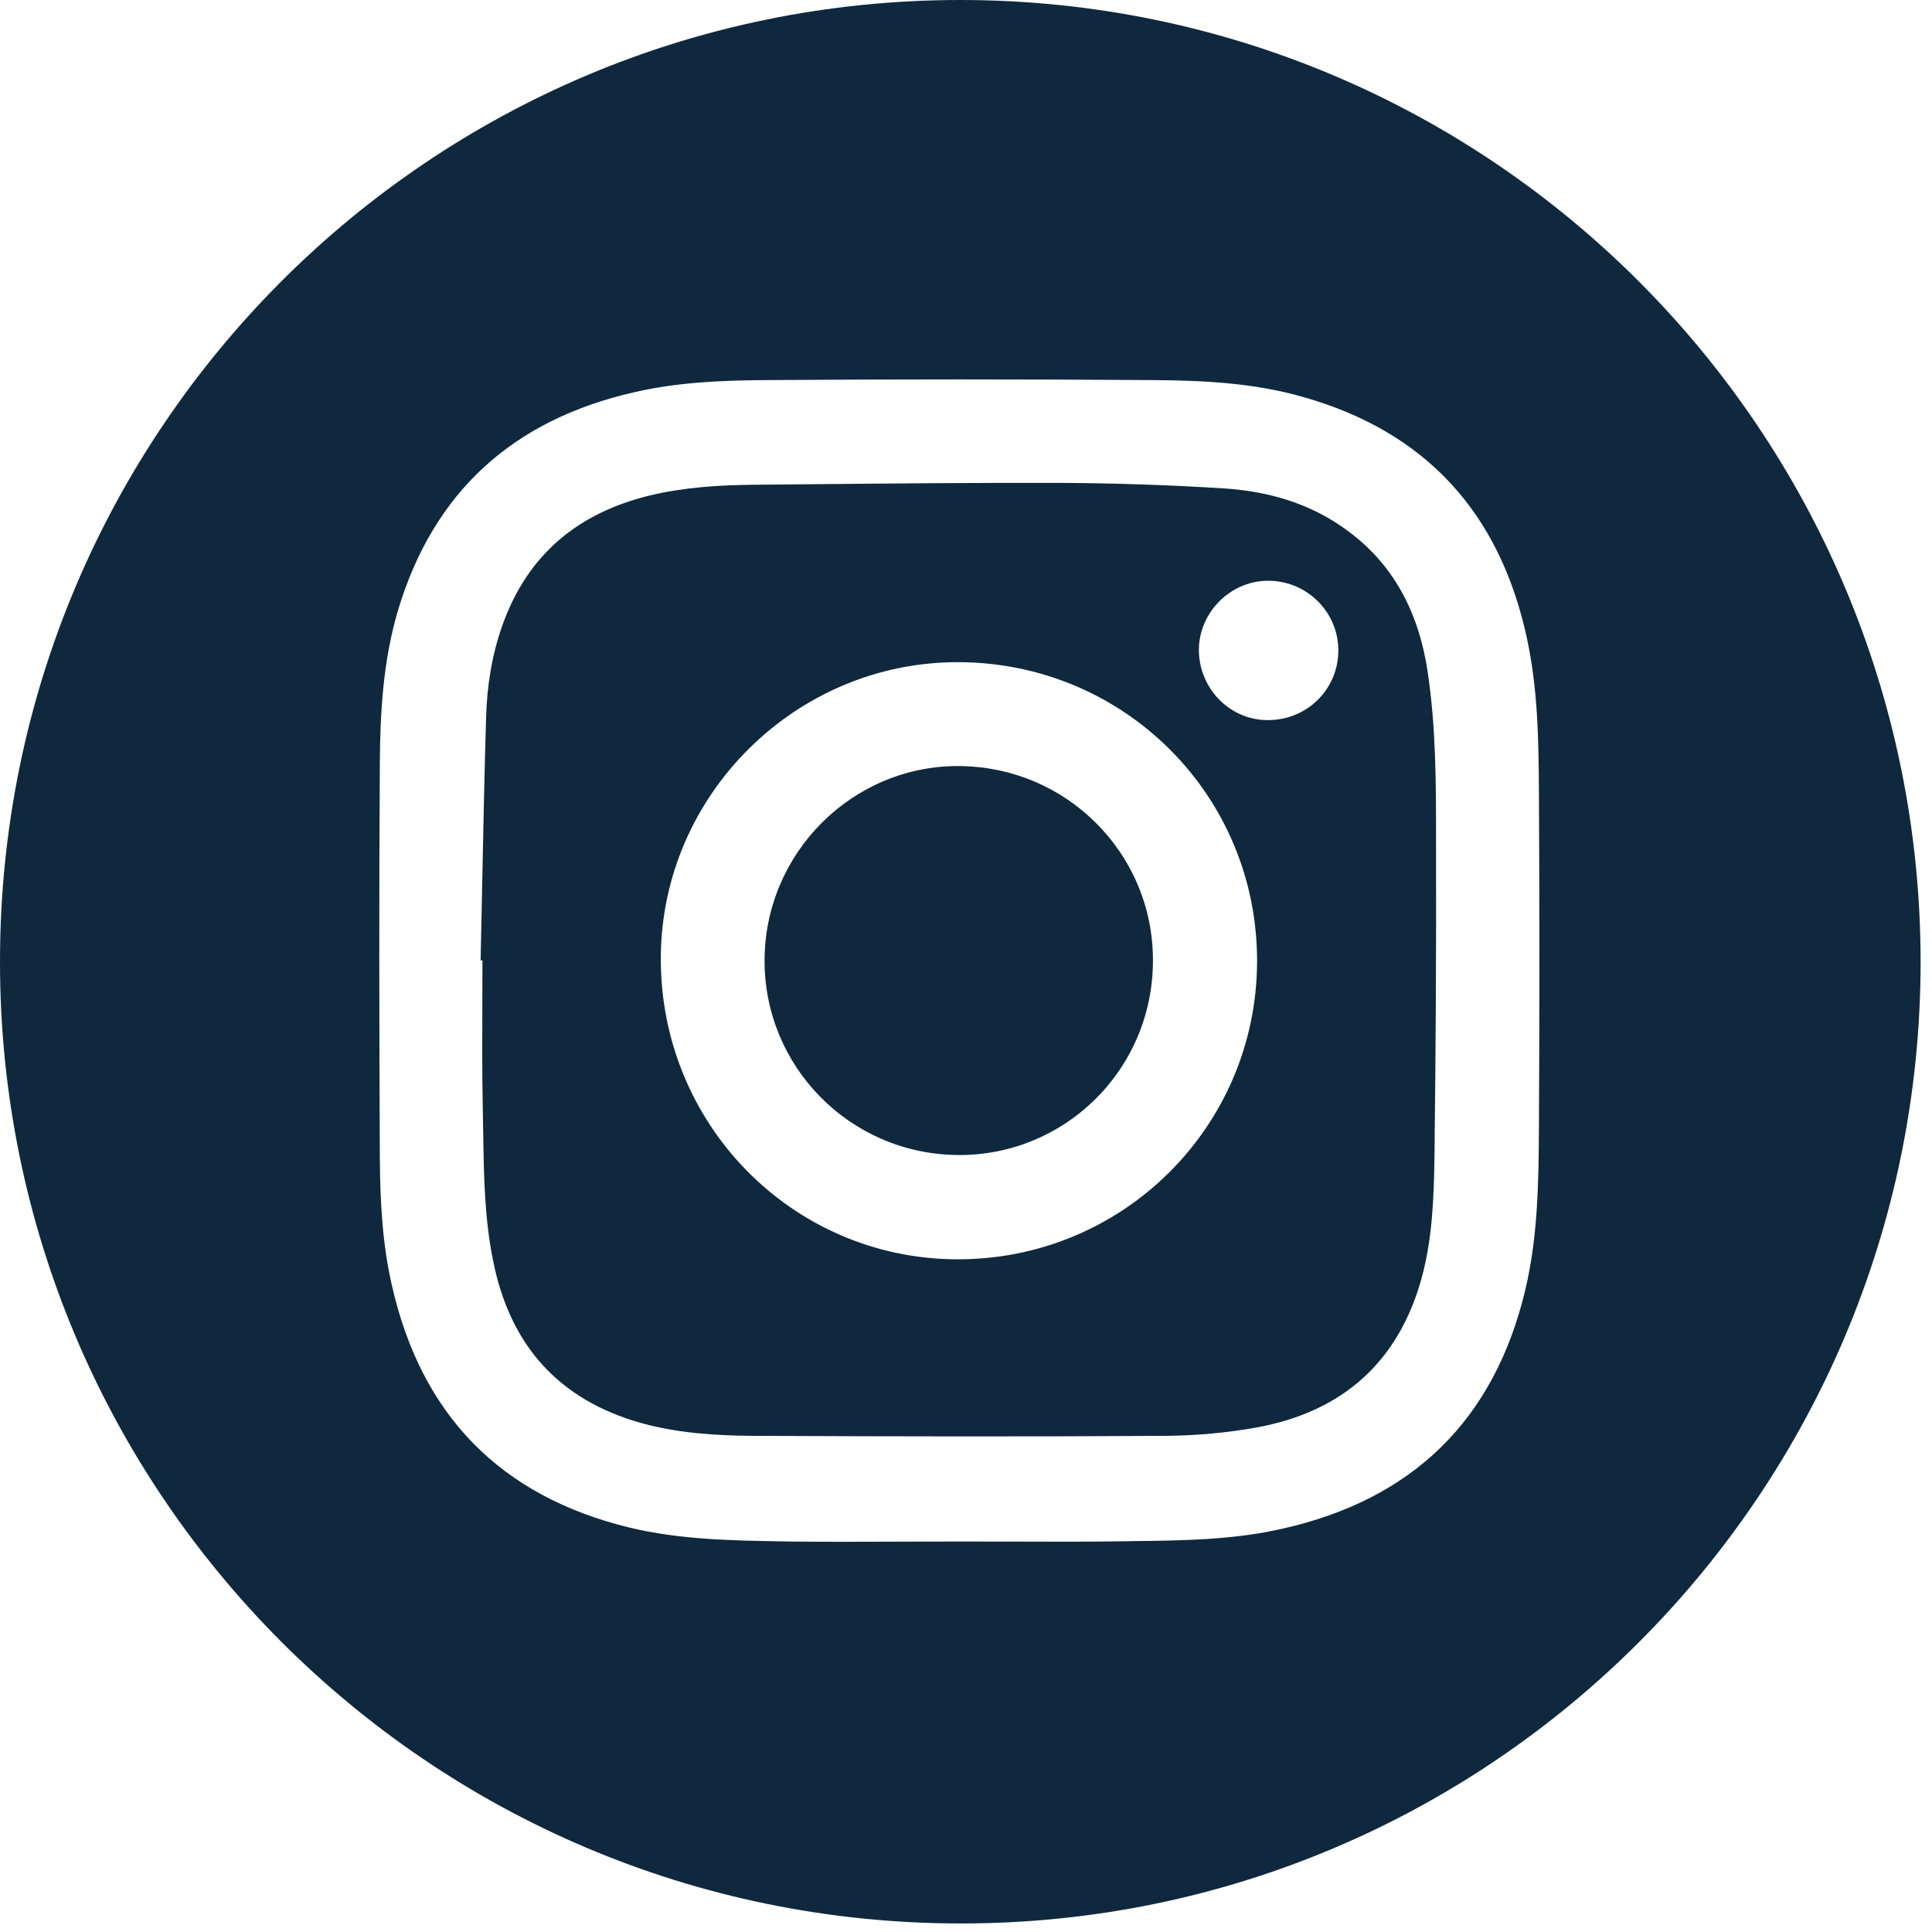 <svg width="38" height="38" viewBox="0 0 38 38" fill="none" xmlns="http://www.w3.org/2000/svg">
<path fill-rule="evenodd" clip-rule="evenodd" d="M18.888 0C29.317 0 37.77 8.472 37.776 18.916C37.776 29.366 29.305 37.85 18.876 37.832C8.441 37.82 -0.006 29.348 3.18021e-06 18.91C3.18021e-06 8.46 8.453 0 18.888 0ZM18.858 30.32C19.174 30.32 19.491 30.32 19.808 30.321C20.601 30.324 21.395 30.326 22.187 30.314L22.267 30.312H22.267C23.258 30.301 24.249 30.29 25.222 30.068C27.785 29.492 29.389 27.933 30 25.373C30.251 24.318 30.263 23.239 30.269 22.16C30.281 19.977 30.281 17.795 30.269 15.612C30.263 14.581 30.251 13.55 30.029 12.537C29.497 10.091 28.048 8.49 25.623 7.806C24.659 7.53 23.66 7.482 22.672 7.476C20.133 7.458 17.595 7.458 15.051 7.476C14.189 7.482 13.32 7.518 12.47 7.716C10.1 8.256 8.525 9.665 7.825 12.015C7.537 12.992 7.477 14 7.471 15.007C7.454 17.597 7.459 20.187 7.471 22.777C7.477 23.622 7.519 24.468 7.711 25.295C8.292 27.837 9.842 29.426 12.375 30.044C13.368 30.284 14.383 30.3 15.399 30.317L15.548 30.32C16.282 30.328 17.015 30.325 17.751 30.322C18.12 30.321 18.489 30.32 18.858 30.32ZM18.845 15.067C16.757 15.066 15.044 16.78 15.038 18.887C15.032 20.977 16.709 22.682 18.802 22.717L18.845 22.718C19.892 22.724 20.839 22.31 21.53 21.633C22.235 20.942 22.674 19.977 22.677 18.904C22.683 17.833 22.245 16.863 21.535 16.166C20.858 15.5 19.933 15.085 18.906 15.068L18.875 15.067L18.845 15.067ZM9.486 17.299C9.475 17.83 9.465 18.362 9.453 18.893C9.465 18.893 9.477 18.893 9.489 18.881C9.489 19.158 9.488 19.433 9.487 19.709C9.484 20.396 9.482 21.081 9.495 21.765C9.499 21.941 9.502 22.117 9.504 22.294C9.517 23.13 9.53 23.966 9.698 24.793C10.027 26.454 10.985 27.539 12.632 27.995C13.332 28.186 14.057 28.235 14.775 28.241C17.499 28.253 20.229 28.259 22.953 28.241C23.546 28.235 24.15 28.18 24.737 28.073C26.407 27.761 27.509 26.79 27.964 25.129C28.179 24.337 28.203 23.522 28.215 22.707C28.239 20.686 28.251 18.666 28.245 16.645C28.245 16.608 28.245 16.571 28.245 16.534C28.245 15.42 28.246 14.306 28.078 13.198C27.904 12.053 27.413 11.081 26.449 10.398C25.737 9.888 24.923 9.66 24.066 9.606C23.013 9.54 21.959 9.504 20.899 9.498C19.218 9.493 17.537 9.509 15.855 9.525C15.519 9.528 15.183 9.531 14.847 9.534C14.158 9.54 13.464 9.582 12.787 9.744C11.374 10.086 10.381 10.901 9.884 12.292C9.674 12.88 9.578 13.491 9.561 14.109C9.529 15.172 9.507 16.235 9.486 17.299ZM12.997 18.828C13.015 15.626 15.661 13.012 18.858 13.024C22.133 13.036 24.743 15.668 24.725 18.929C24.707 22.179 22.067 24.787 18.81 24.769C15.571 24.751 12.979 22.101 12.997 18.828ZM26.323 12.76C26.341 13.521 25.743 14.145 24.976 14.163C24.228 14.187 23.605 13.581 23.581 12.826C23.558 12.082 24.168 11.441 24.911 11.423C25.671 11.405 26.305 12.005 26.323 12.76Z" fill="#0F283E"/>
</svg>
